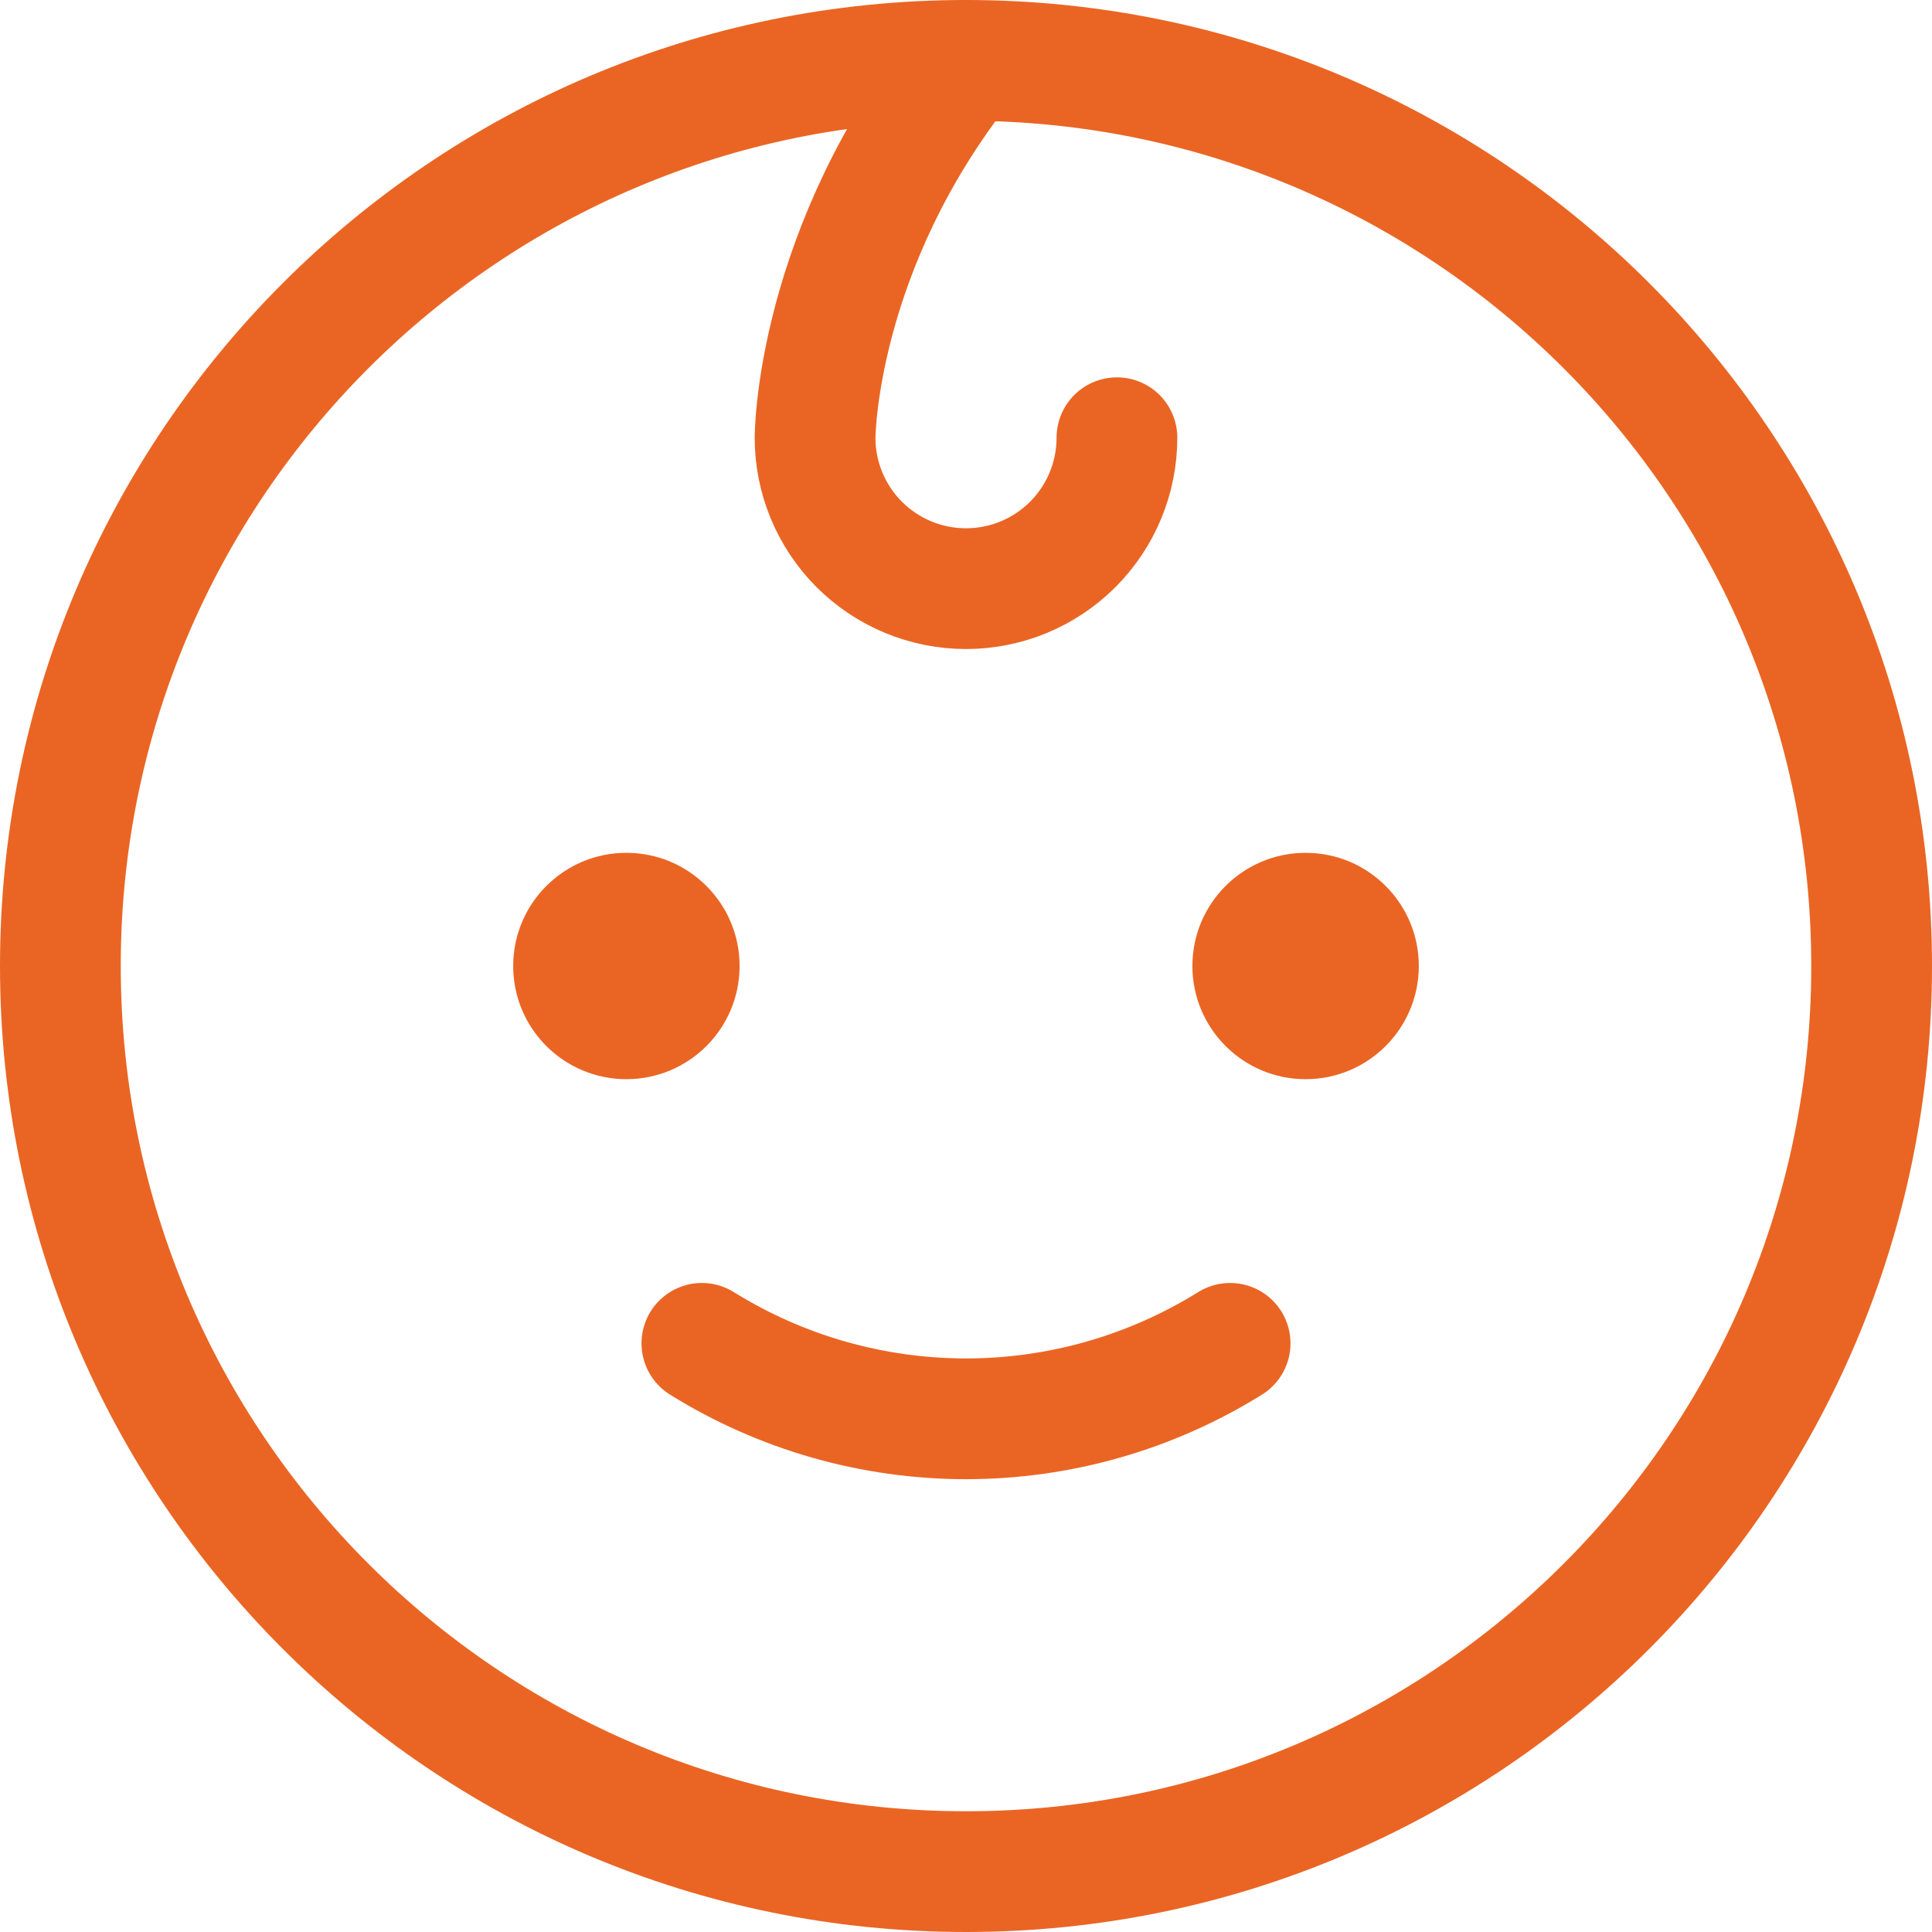 <?xml version="1.0" encoding="UTF-8"?> <svg xmlns="http://www.w3.org/2000/svg" width="48" height="48" viewBox="0 0 48 48" fill="none"><path d="M15.562 26.812C17.116 26.812 18.375 25.553 18.375 24C18.375 22.447 17.116 21.188 15.562 21.188C14.009 21.188 12.75 22.447 12.75 24C12.75 25.553 14.009 26.812 15.562 26.812Z" fill="#EA6524"></path><path d="M32.438 26.812C33.991 26.812 35.25 25.553 35.25 24C35.25 22.447 33.991 21.188 32.438 21.188C30.884 21.188 29.625 22.447 29.625 24C29.625 25.553 30.884 26.812 32.438 26.812Z" fill="#EA6524"></path><path d="M30.562 33.375C28.593 34.6 26.32 35.25 24 35.25C21.68 35.25 19.407 34.6 17.438 33.375" stroke="#EA6524" stroke-width="3" stroke-linecap="round" stroke-linejoin="round"></path><path d="M24 46.5C36.426 46.5 46.5 36.426 46.5 24C46.5 11.574 36.426 1.5 24 1.5C11.574 1.5 1.5 11.574 1.5 24C1.5 36.426 11.574 46.5 24 46.5Z" stroke="#EA6524" stroke-width="3" stroke-linecap="round" stroke-linejoin="round"></path><path d="M24 1.5C20.25 6.188 20.25 10.875 20.25 10.875C20.25 11.87 20.645 12.823 21.348 13.527C22.052 14.23 23.005 14.625 24 14.625C24.995 14.625 25.948 14.23 26.652 13.527C27.355 12.823 27.75 11.87 27.75 10.875" stroke="#EA6524" stroke-width="3" stroke-linecap="round" stroke-linejoin="round"></path></svg> 